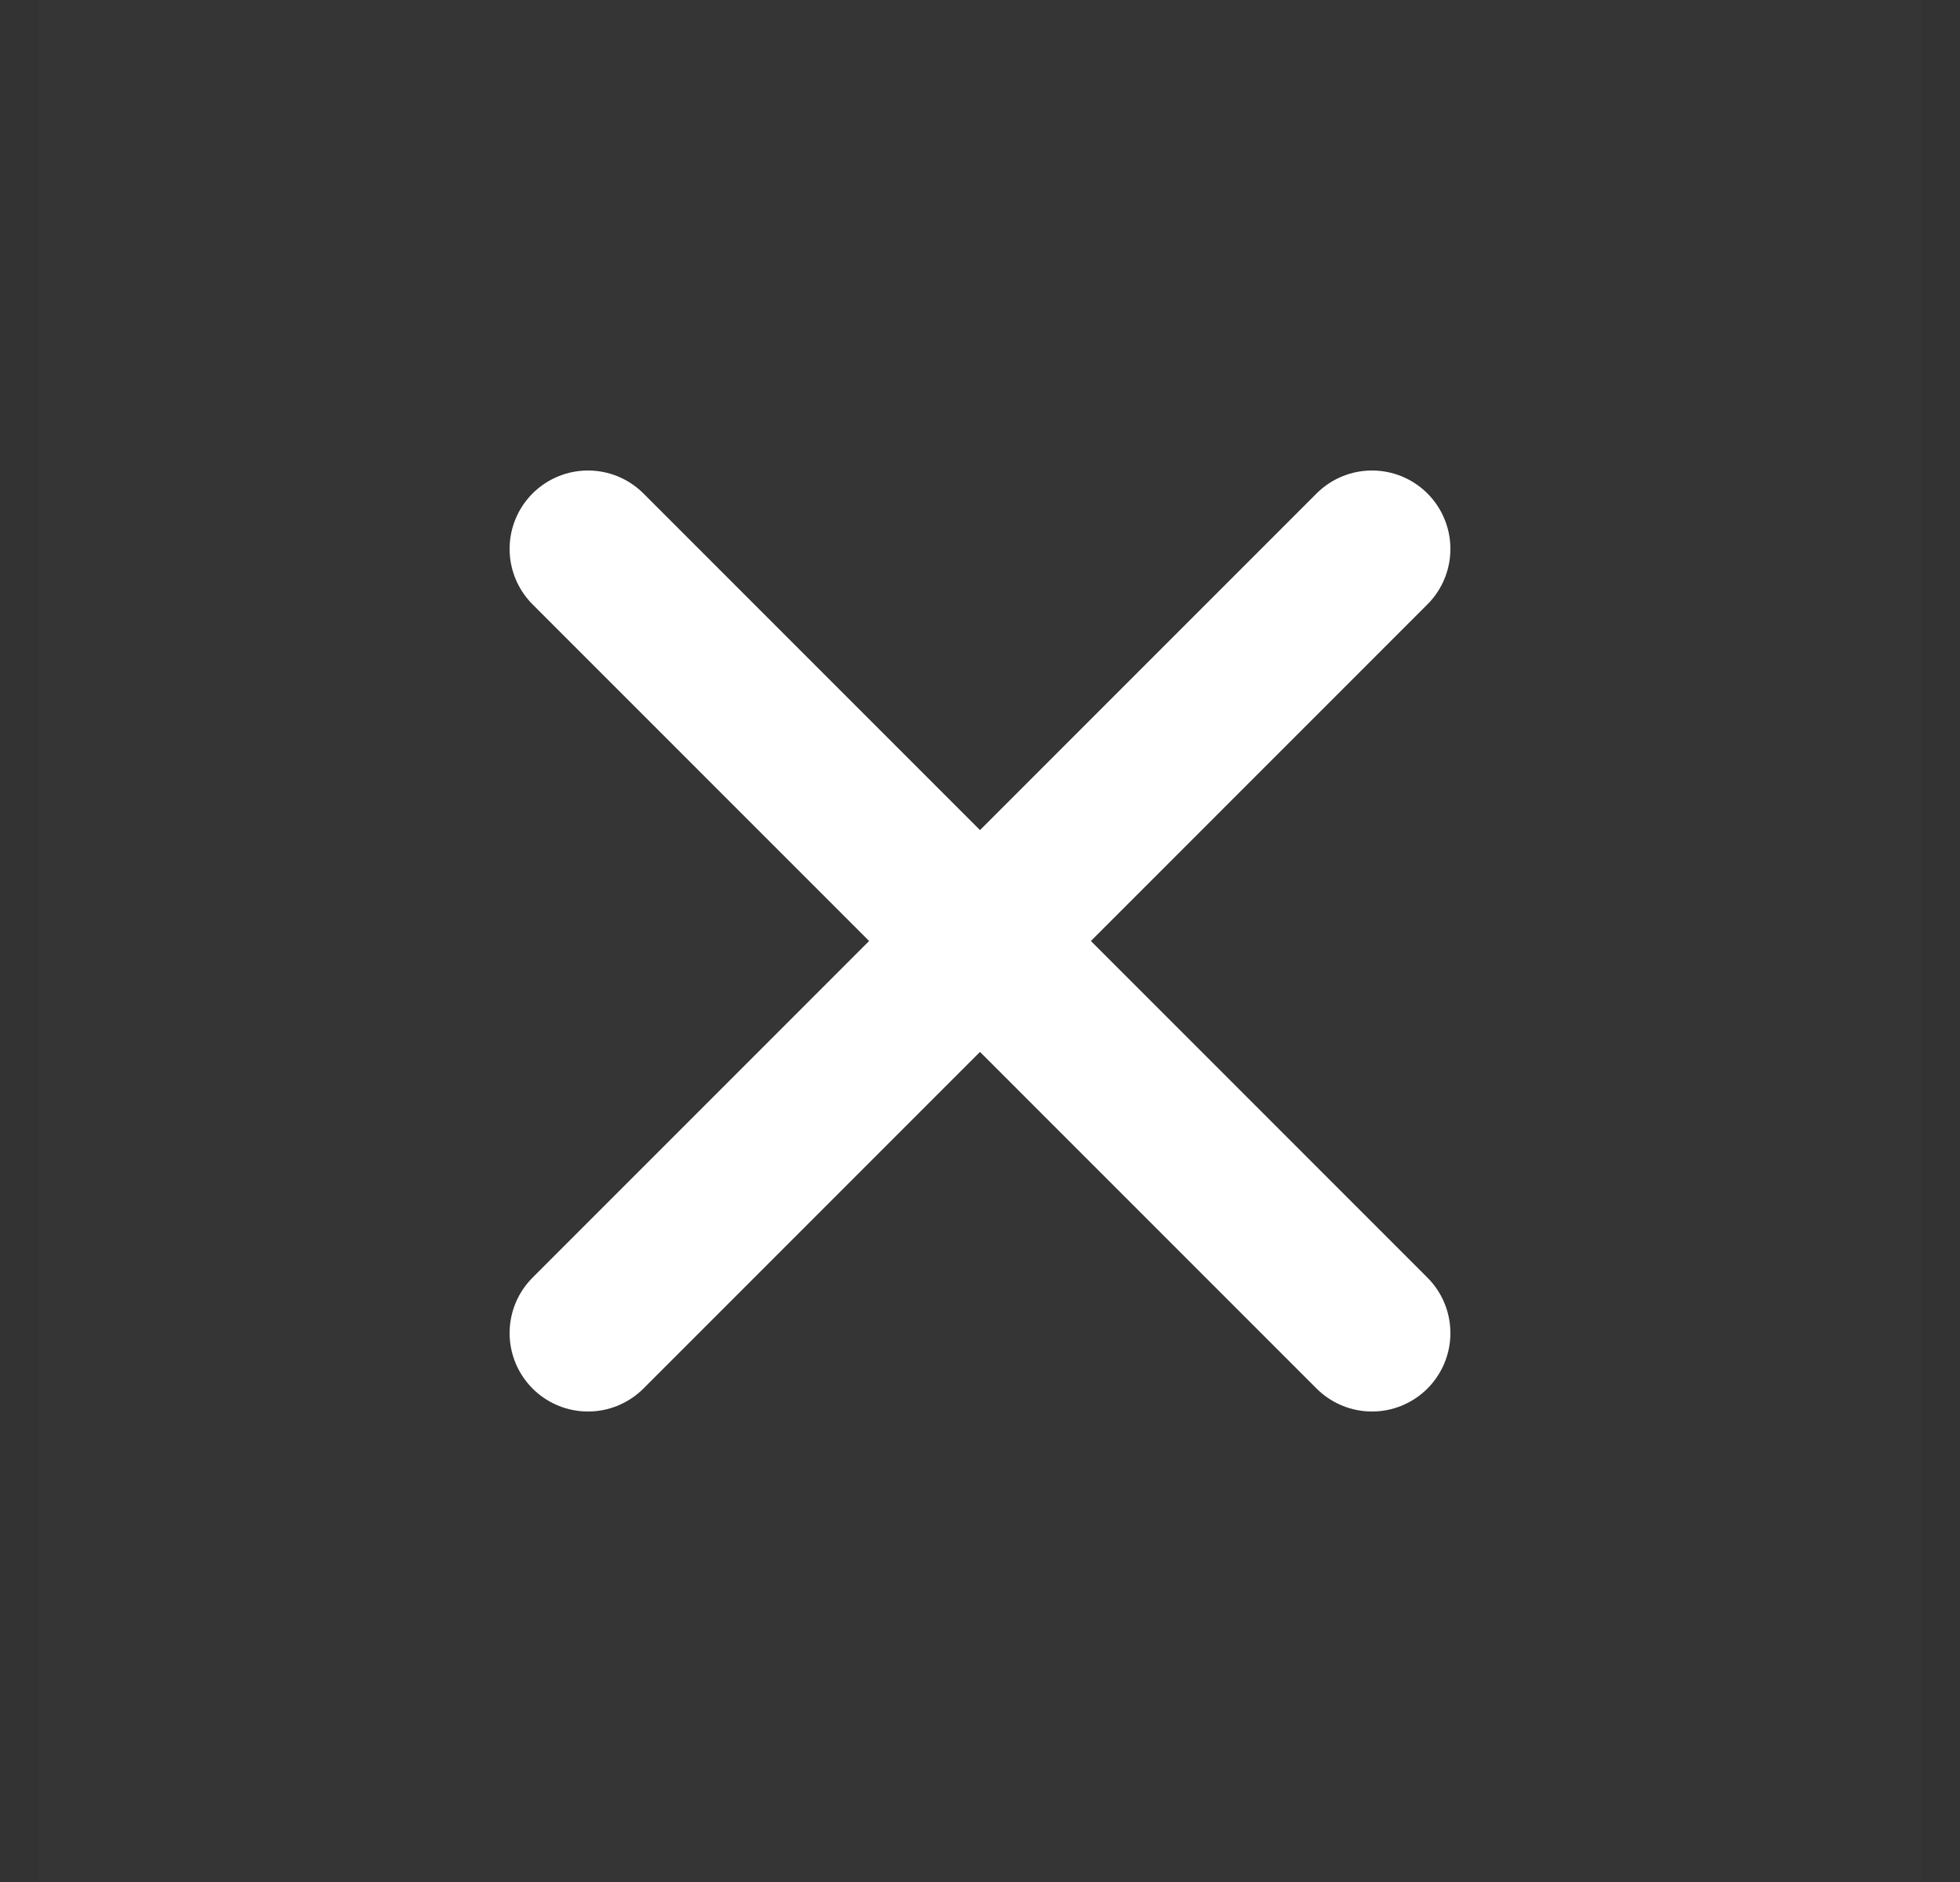 <svg width="25" height="24" viewBox="0 0 25 24" fill="none" xmlns="http://www.w3.org/2000/svg">
<rect x="0" y="0" width="25" height="24" fill="#333333" stroke="none"/>
<g clip-path="url(#clip0_338_19074)">
<path d="M24.5 0H0.5V24H24.5V0Z" fill="white" fill-opacity="0.01"/>
<path d="M7.5 7L17.5 17" stroke="white" stroke-width="2" stroke-linecap="round" stroke-linejoin="round"/>
<path d="M7.5 17L17.5 7" stroke="white" stroke-width="2" stroke-linecap="round" stroke-linejoin="round"/>
</g>
<defs>
<clipPath id="clip0_338_19074">
<rect width="24" height="24" fill="white" transform="translate(0.5)"/>
</clipPath>
</defs>
</svg>
